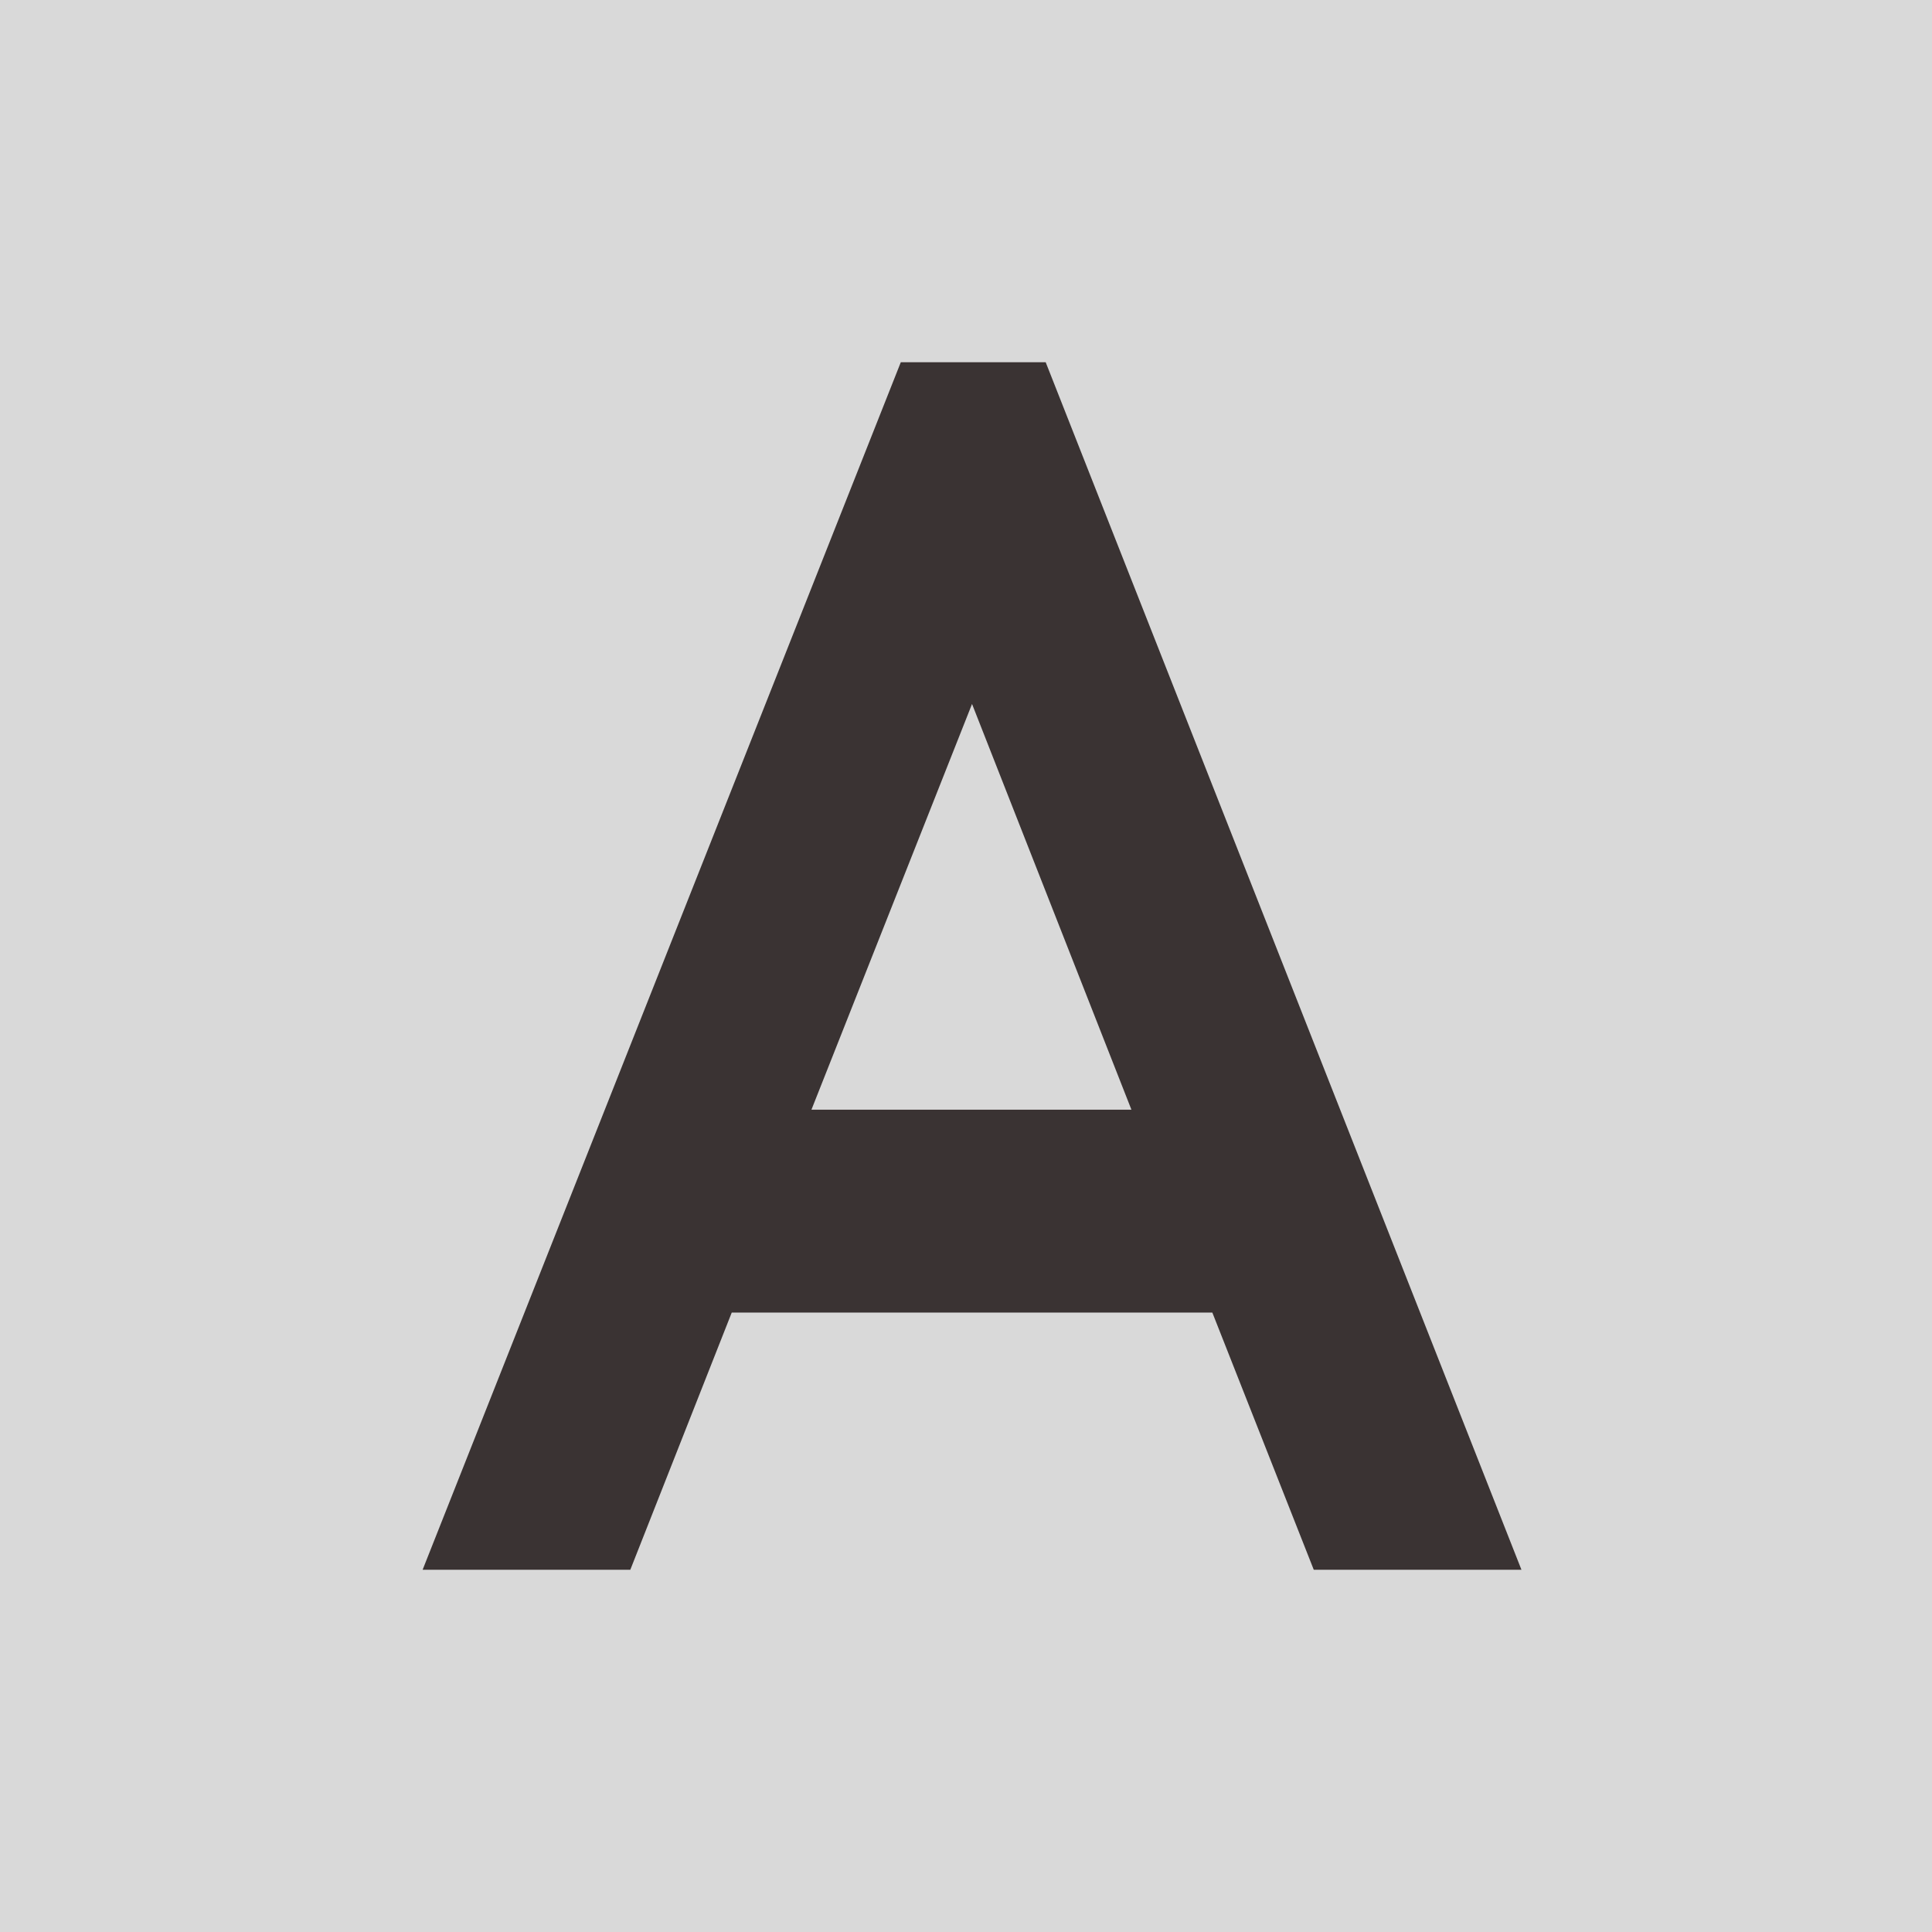 <svg id="_レイヤー_2" data-name="レイヤー 2" xmlns="http://www.w3.org/2000/svg" viewBox="0 0 16 16"><g id="_レイヤー_1-2" data-name="レイヤー 1"><g id="favicon"><path d="M16 0H0v16h16V0Z" style="fill:#d9d9d9;stroke-width:0"/><path d="M7.46 3 3.5 13h1.72l.84-2.13h3.98l.84 2.13h1.72L8.66 3H7.47Zm-.74 6.19 1.33-3.36 1.32 3.36H6.71Z" style="stroke-width:0;fill:#3a3333"/></g></g></svg>
